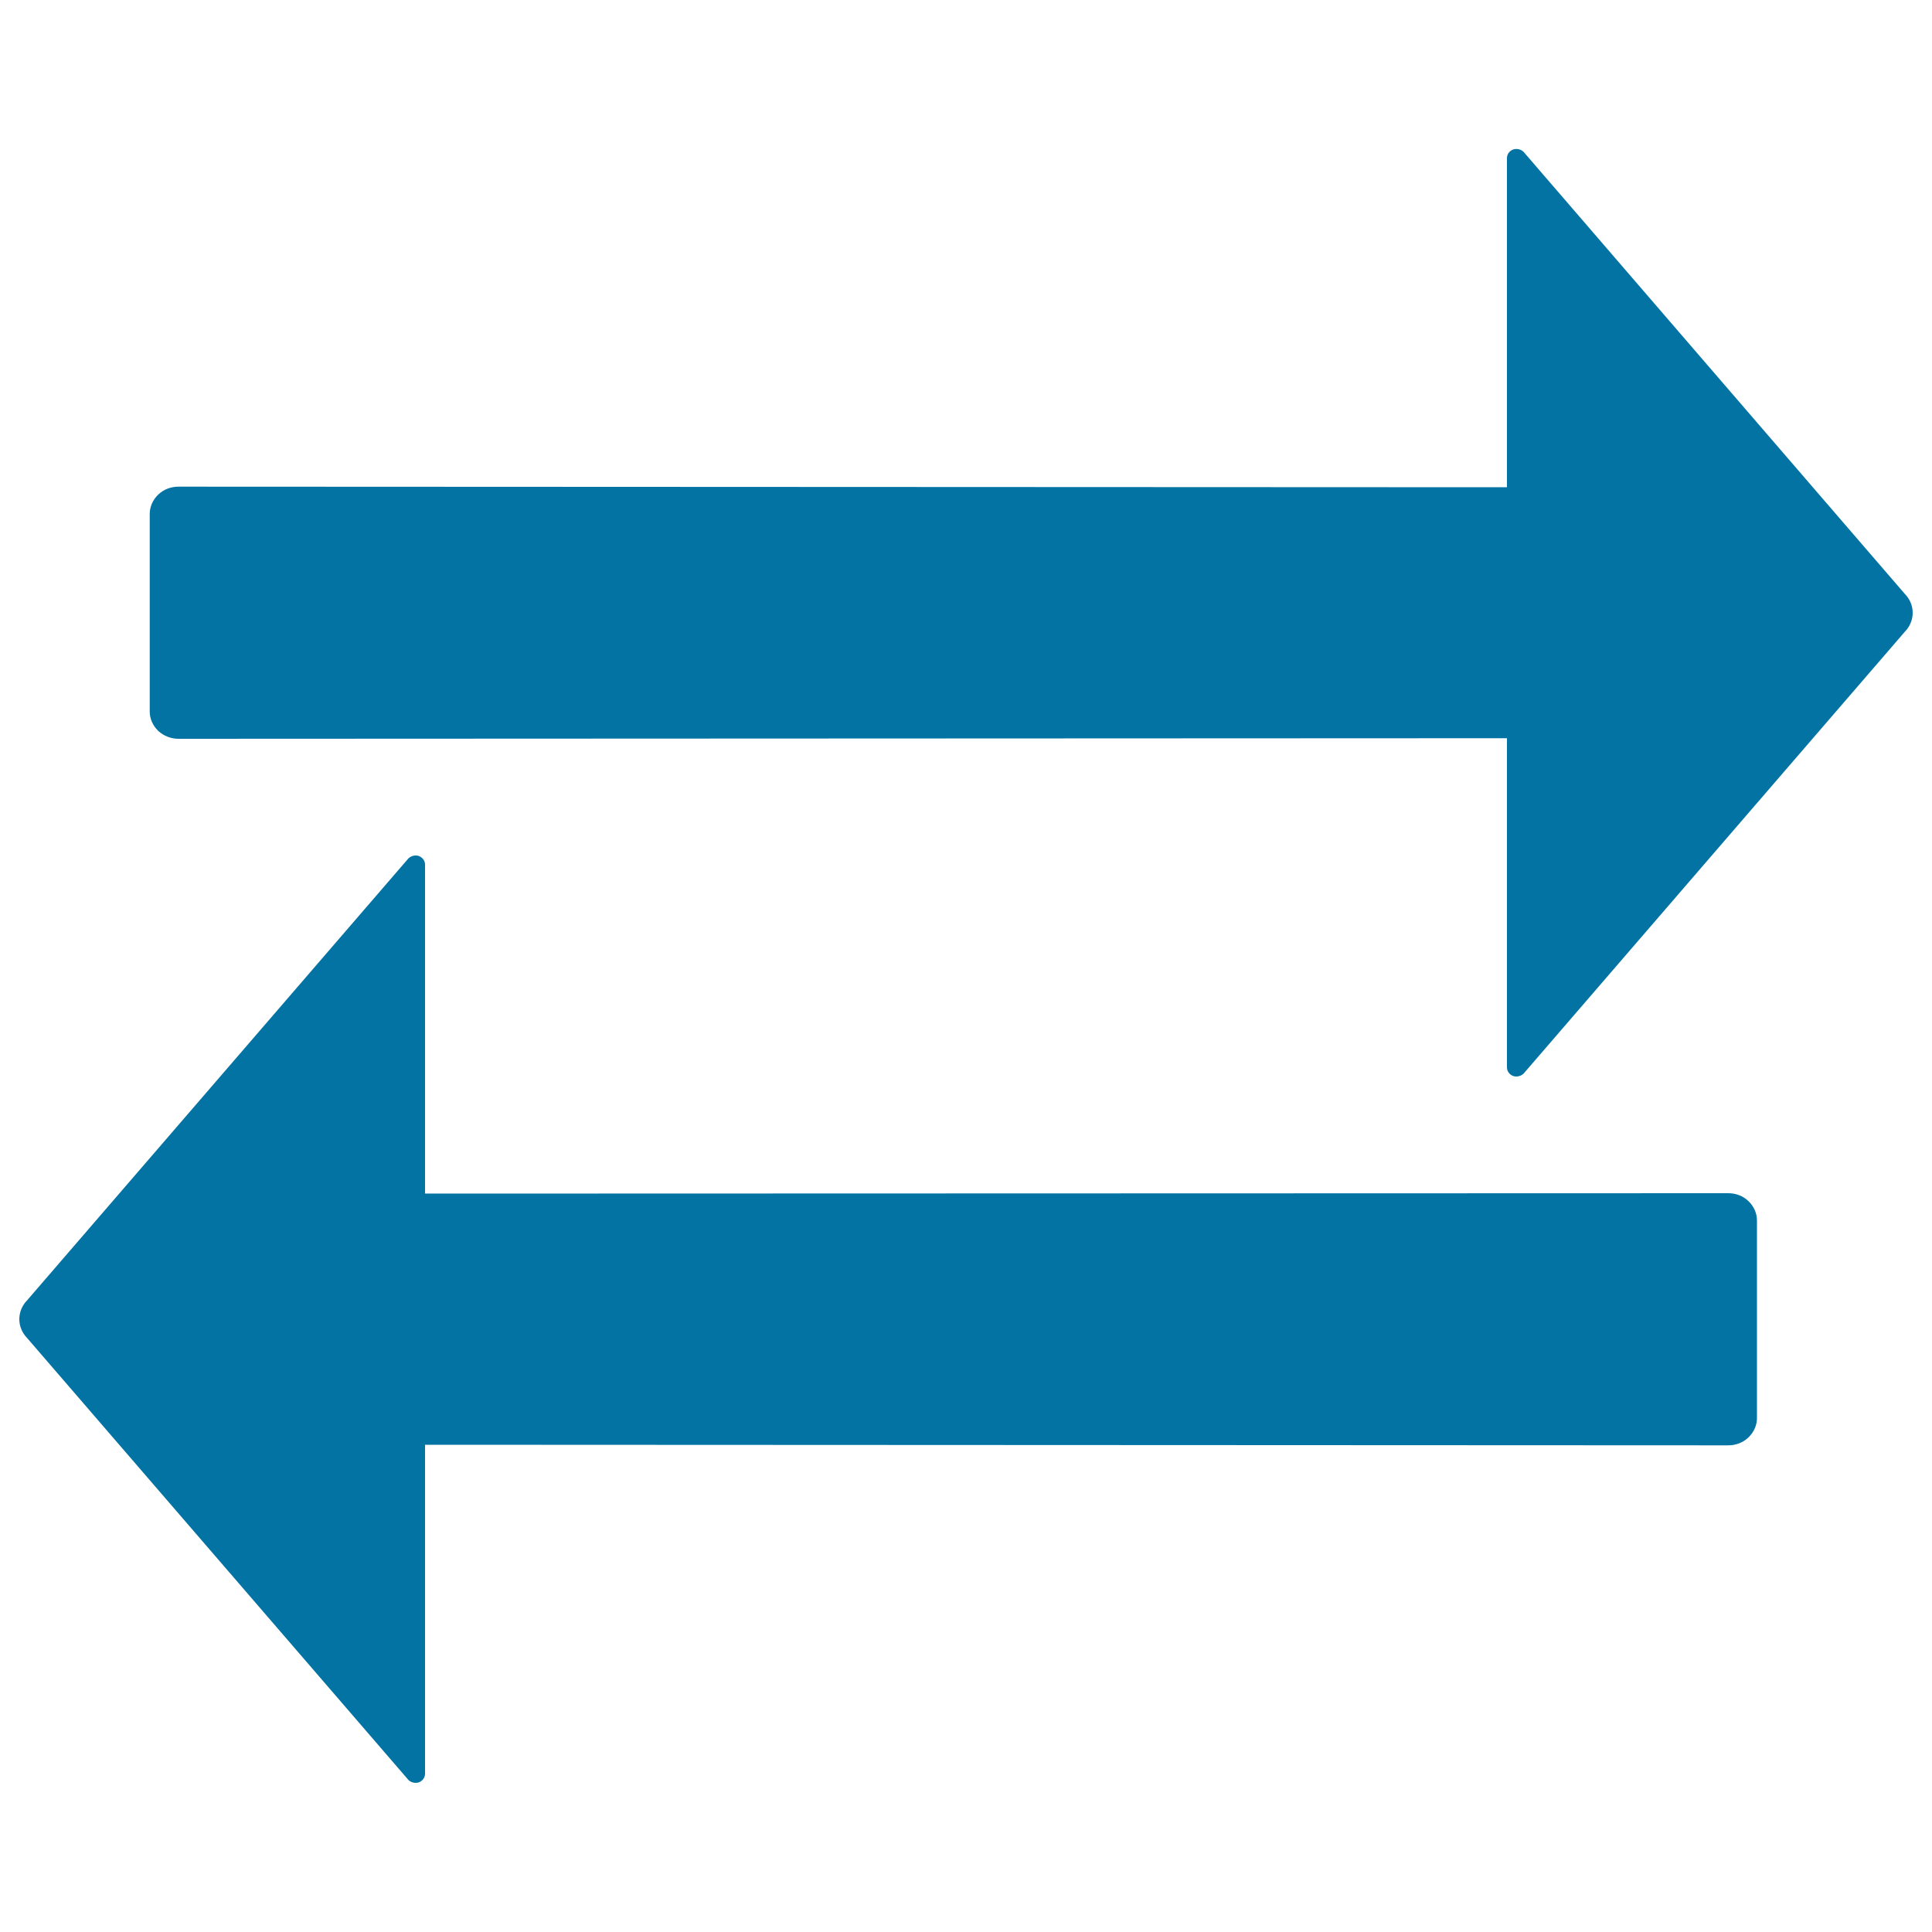 <svg xmlns="http://www.w3.org/2000/svg" viewBox="0 0 1000 1000" style="fill:#0273a2">
<title>Transmission SVG icon</title>
<path d="M986.1,307.6L788.6,78.6c-1.3-1.3-3.5-1.9-5.5-1.2c-1.9,0.8-3.1,2.5-3.1,4.4v170.4l-687.6-0.3c-3.8,0-7.6,1.3-10.5,4.1c-2.9,2.8-4.4,6.4-4.4,10v102.3c0,3.6,1.5,7.2,4.4,10c2.9,2.7,6.7,4.1,10.5,4.1l687.6-0.3v170.4c0,1.9,1.2,3.6,3.1,4.4c2,0.7,4.1,0.1,5.5-1.2l197.5-228.9c2.4-2.5,3.9-5.9,3.9-9.6C990,313.5,988.5,310.1,986.1,307.6L986.1,307.6z M894.5,617.6L220,617.8V447.5c0-1.9-1.2-3.6-3.1-4.4c-2-0.7-4.1-0.1-5.5,1.2L13.9,673.2c-2.4,2.5-3.9,5.9-3.9,9.6c0,3.7,1.5,7.1,3.9,9.6l197.5,228.9c1.3,1.3,3.5,1.9,5.5,1.2c1.9-0.8,3.1-2.5,3.1-4.4V747.8l674.5,0.3c3.8,0,7.6-1.3,10.5-4.1c2.9-2.8,4.4-6.4,4.4-10V631.7c0-3.6-1.5-7.2-4.4-10C902.1,618.9,898.3,617.6,894.5,617.6L894.5,617.6z"/>
</svg>
